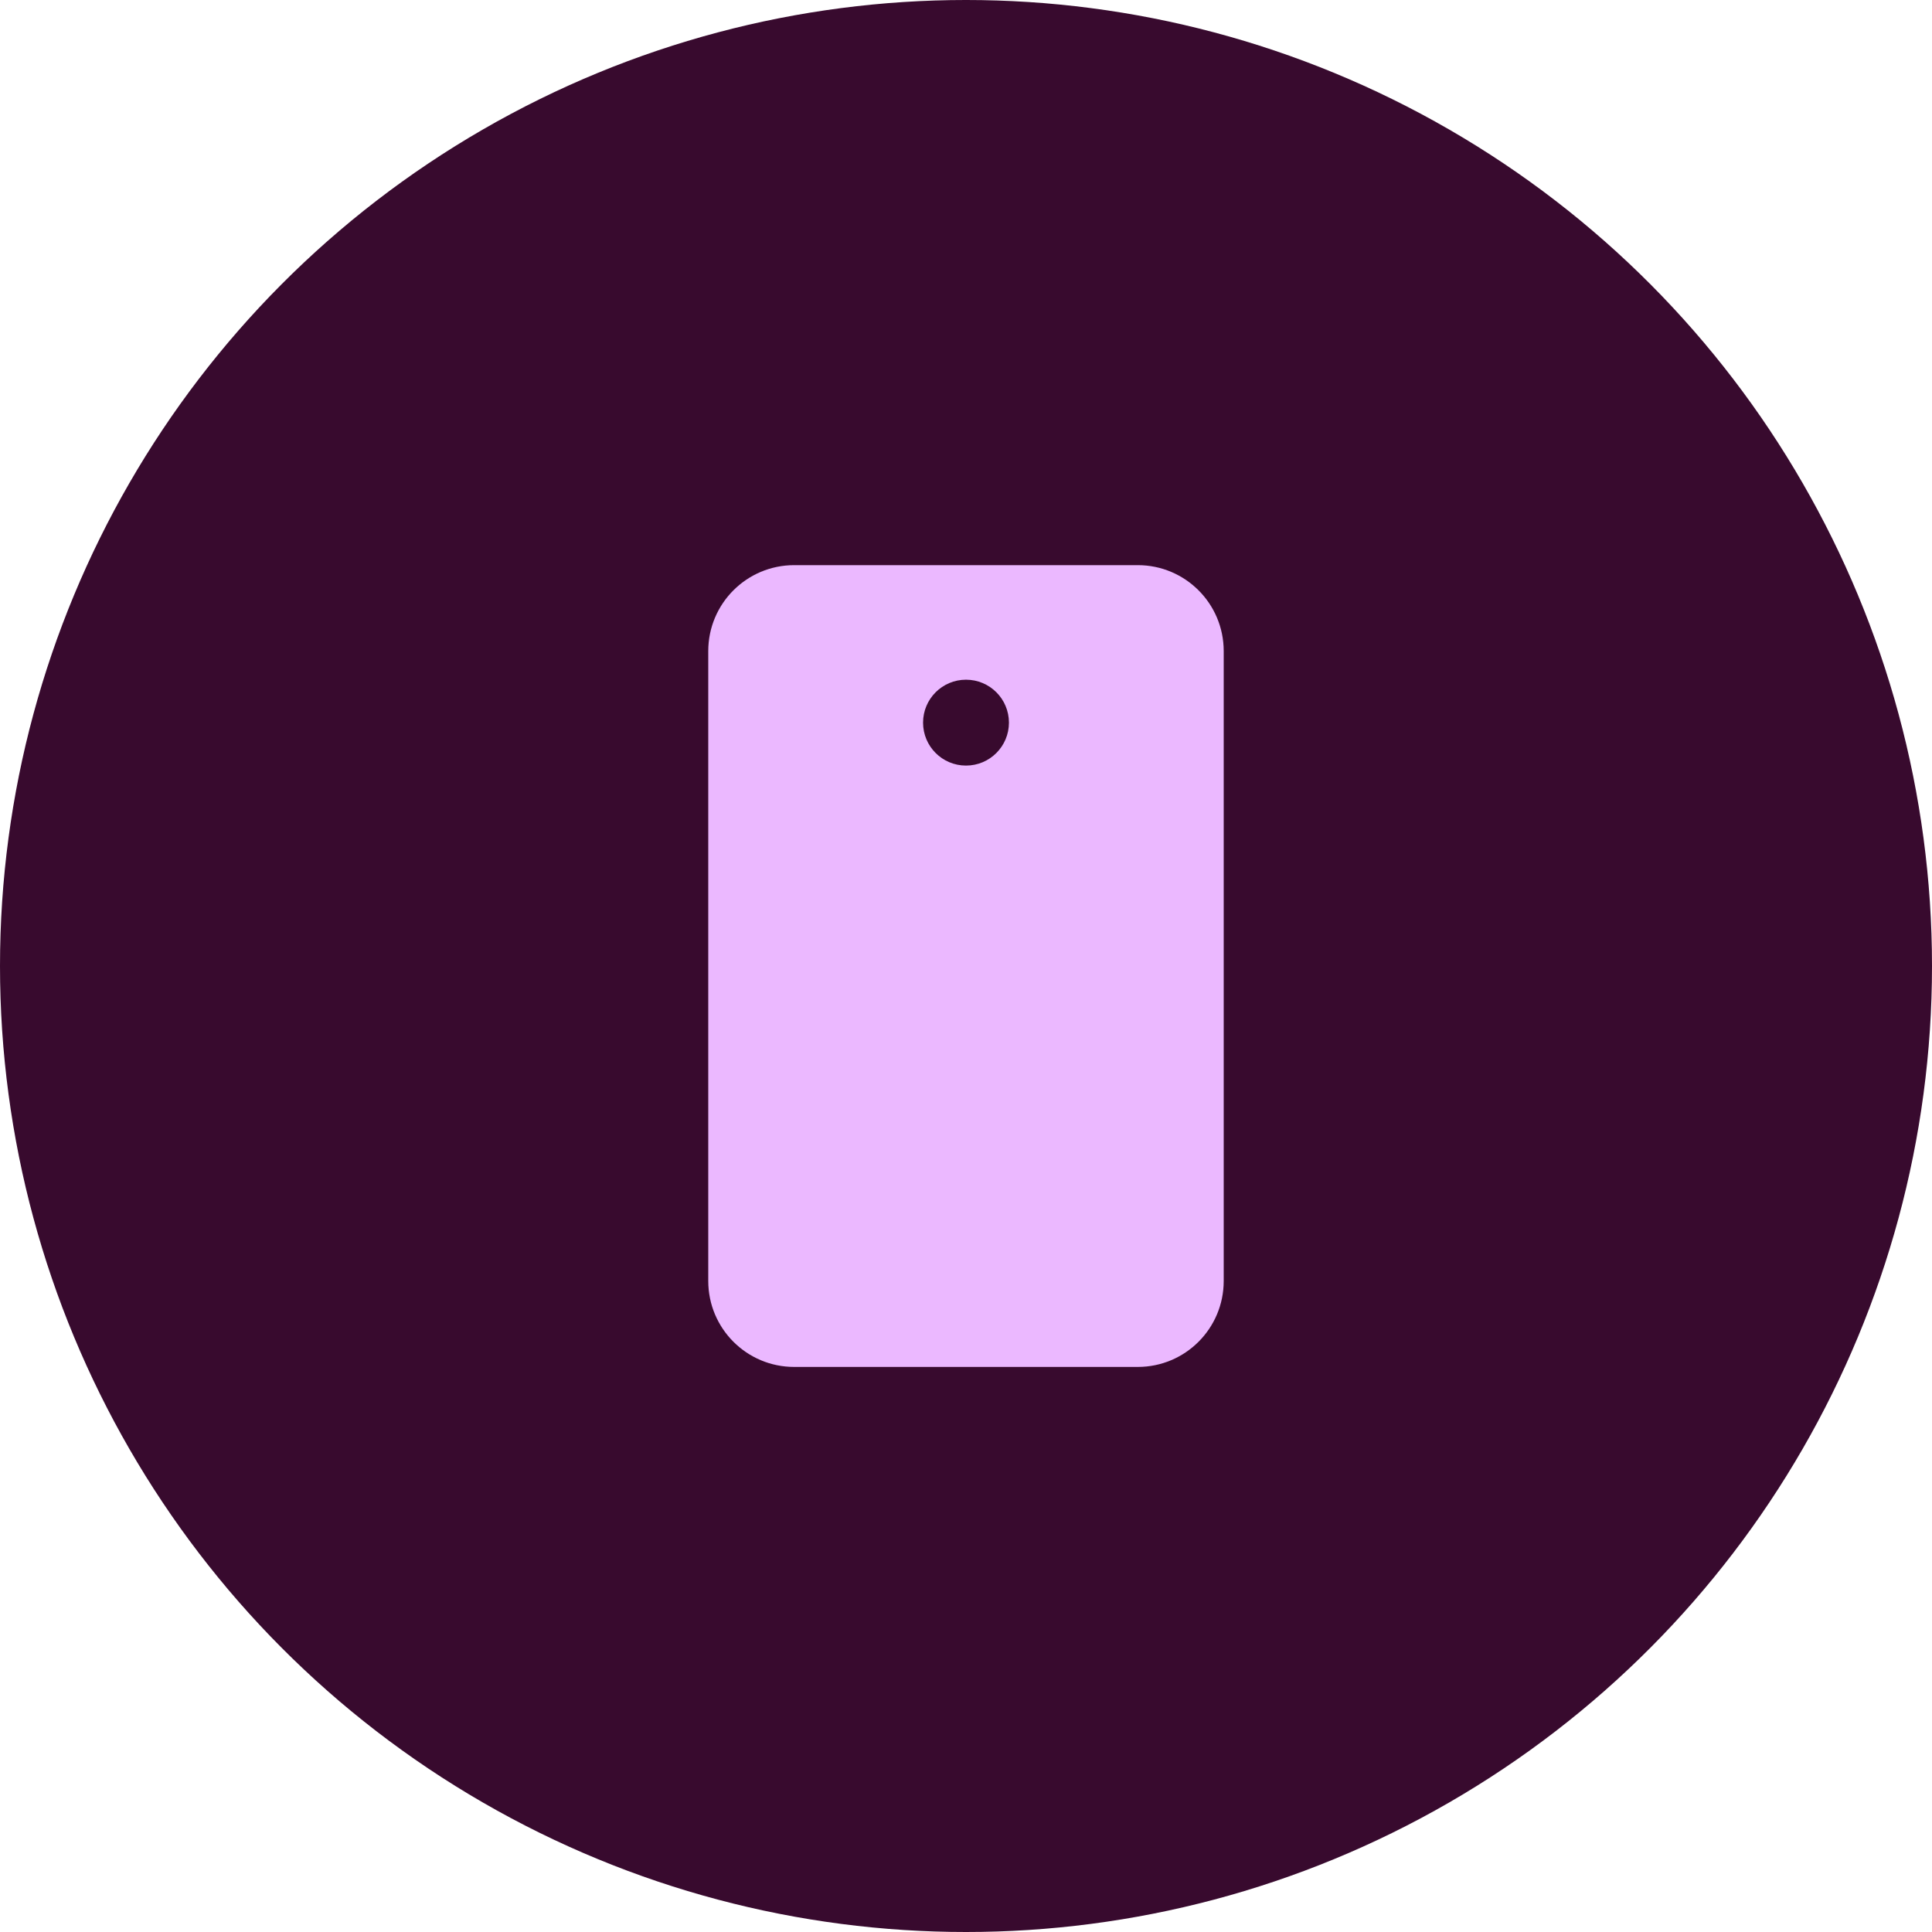 <?xml version="1.0" encoding="UTF-8"?>
<svg id="Layer_2" data-name="Layer 2" xmlns="http://www.w3.org/2000/svg" width="487.76" height="487.76" viewBox="0 0 487.76 487.76">
  <defs>
    <style>
      .cls-1 {
        fill: #ebb8ff;
      }

      .cls-2 {
        fill: #380a2e;
      }
    </style>
  </defs>
  <g id="Layer_1-2" data-name="Layer 1">
    <g>
      <circle id="Ellipse_17" data-name="Ellipse 17" class="cls-2" cx="243.88" cy="243.88" r="243.88"/>
      <path class="cls-1" d="M287.25,142.68h-86.75c-11.98,0-21.69,9.71-21.69,21.69v159.04c0,11.98,9.71,21.69,21.69,21.69h86.75c11.98,0,21.69-9.71,21.69-21.69v-159.04c0-11.98-9.71-21.69-21.69-21.69ZM243.88,193.28c-5.99,0-10.84-4.85-10.84-10.84s4.85-10.84,10.84-10.84,10.84,4.85,10.84,10.84-4.85,10.84-10.84,10.84Z"/>
    </g>
  </g>
</svg>